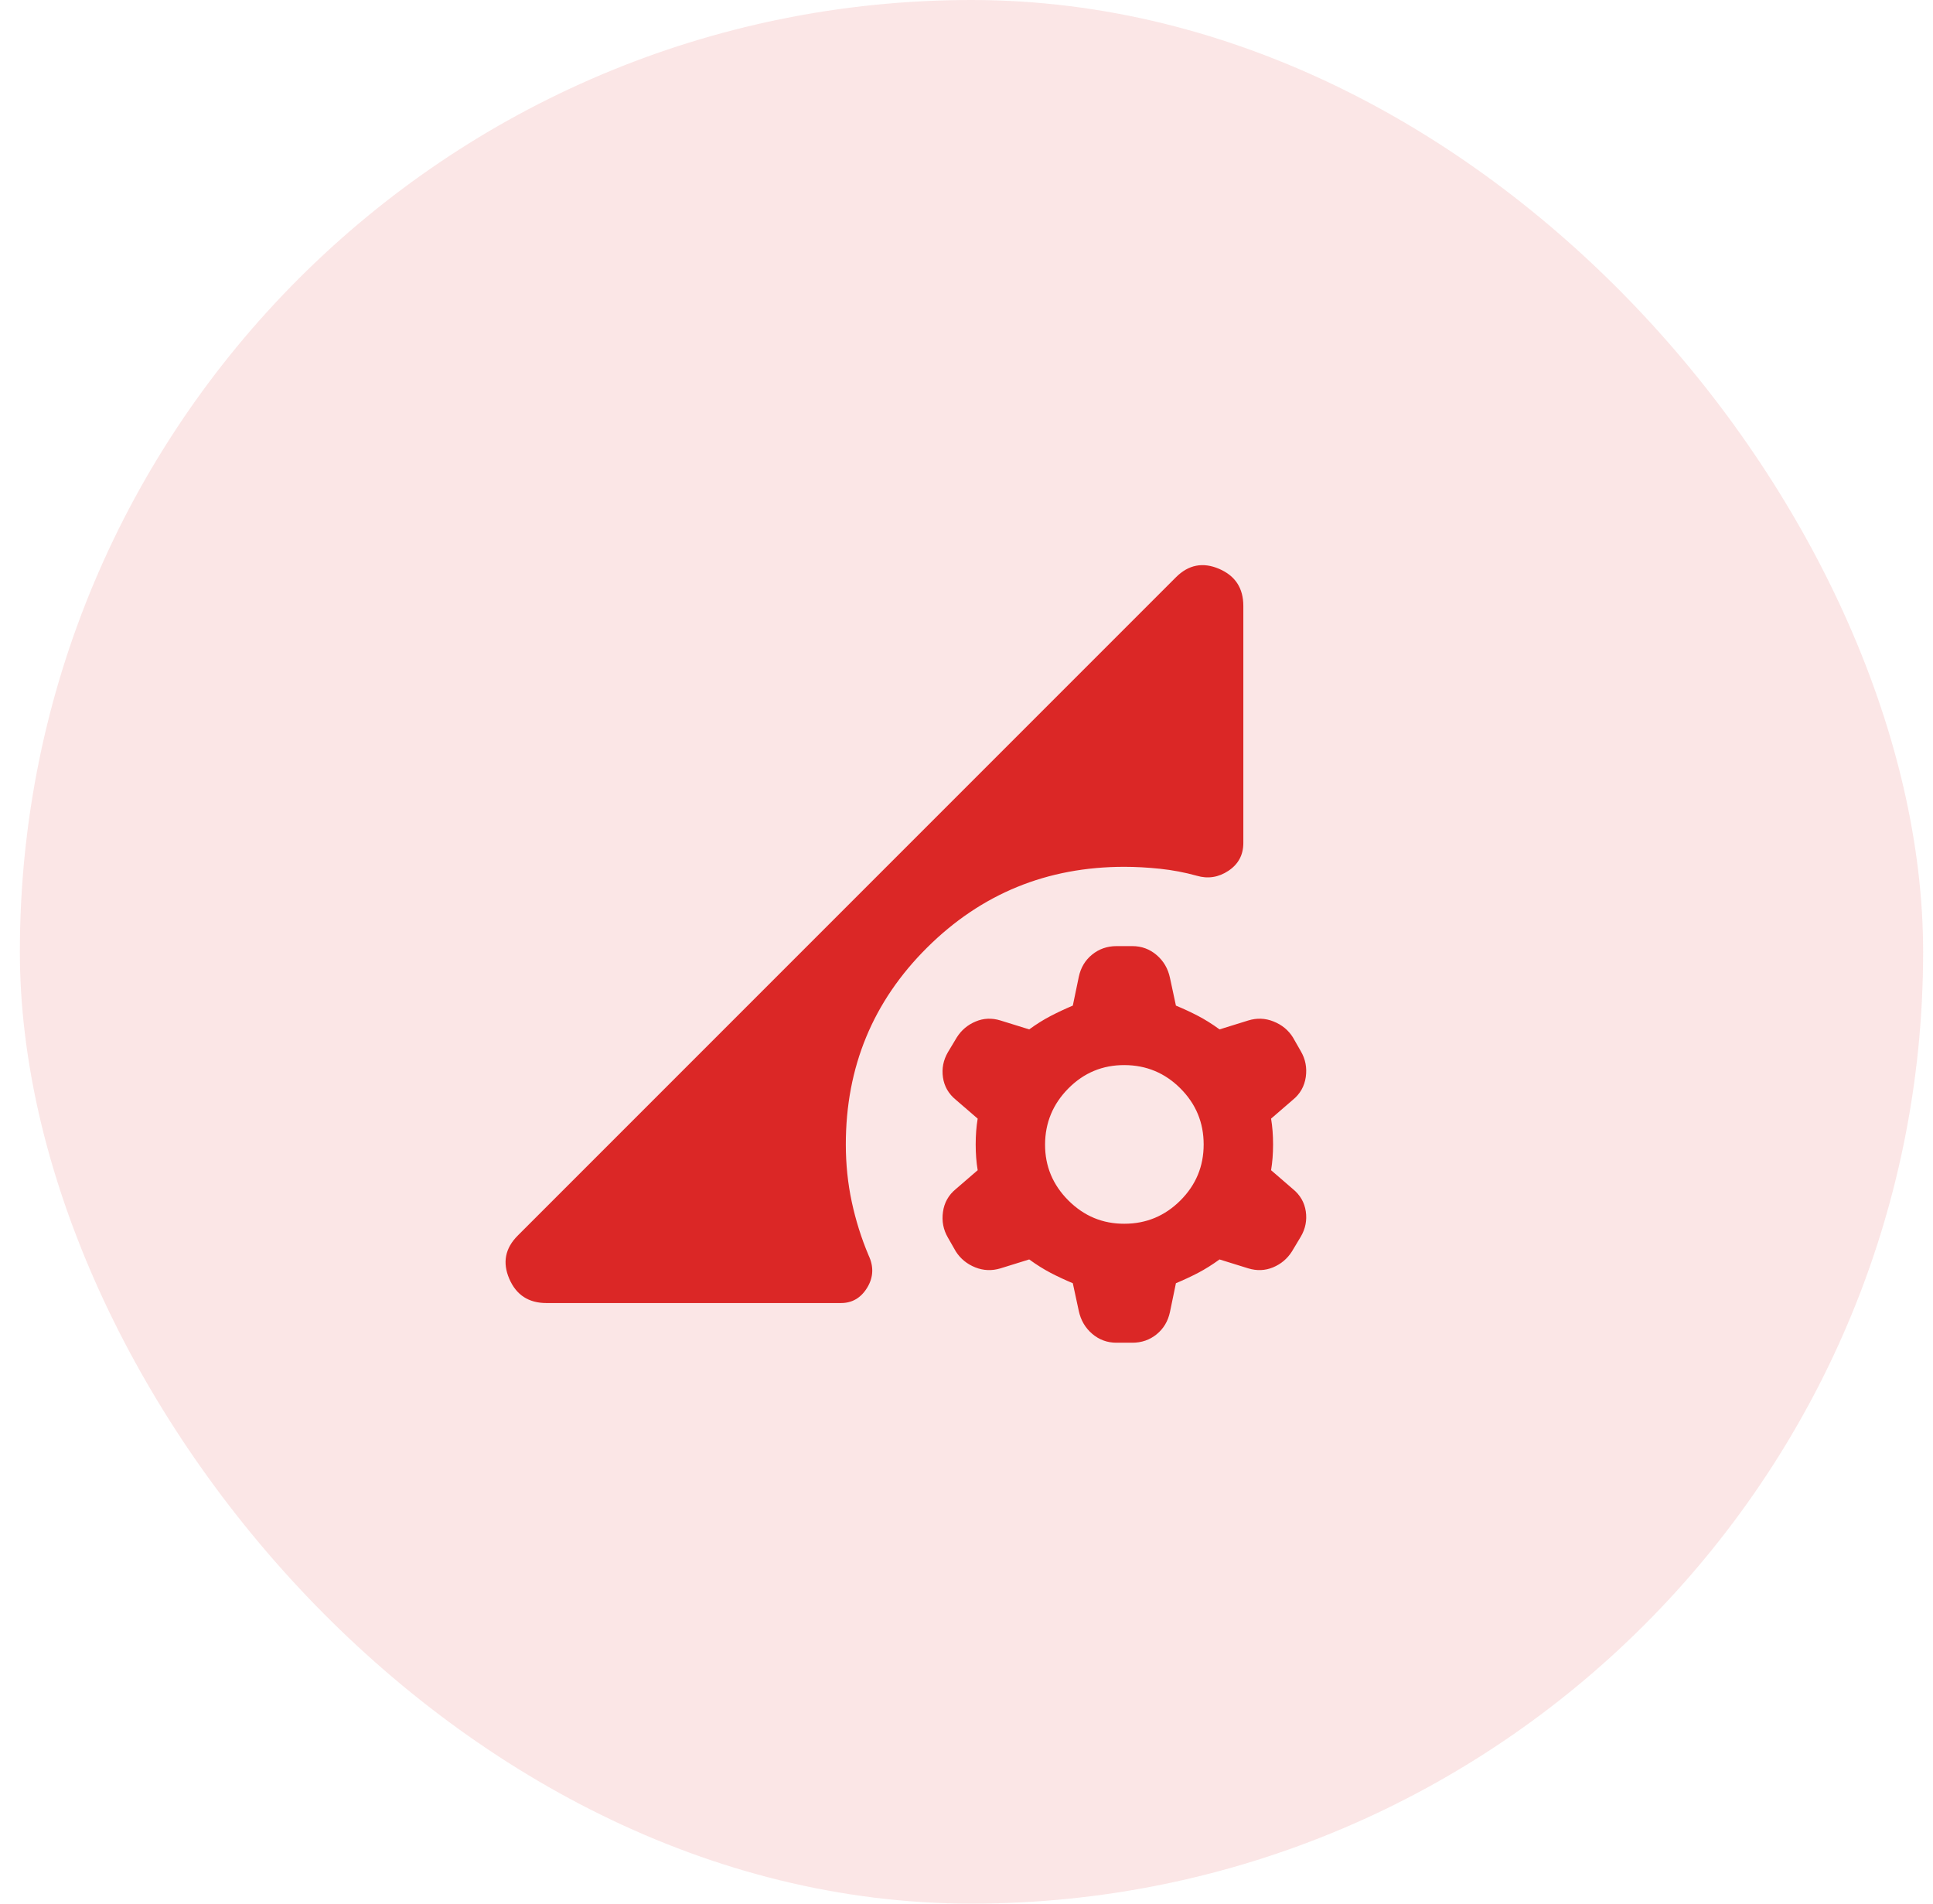 <svg xmlns="http://www.w3.org/2000/svg" width="65" height="64" viewBox="0 0 65 64" fill="none"><rect x="0.668" width="64" height="64" rx="32" fill="#D70000" fill-opacity="0.1"></rect><path d="M37.542 45.142C37.231 45.142 36.959 45.041 36.726 44.842C36.493 44.642 36.343 44.386 36.276 44.075L36.075 43.142C35.809 43.03 35.559 42.914 35.326 42.792C35.093 42.67 34.854 42.52 34.609 42.342L33.642 42.642C33.353 42.73 33.07 42.719 32.793 42.608C32.516 42.497 32.299 42.319 32.142 42.075L31.875 41.608C31.72 41.342 31.664 41.053 31.709 40.742C31.753 40.43 31.898 40.175 32.142 39.975L32.876 39.342C32.831 39.075 32.809 38.786 32.809 38.475C32.809 38.164 32.831 37.875 32.876 37.608L32.142 36.975C31.898 36.775 31.753 36.525 31.709 36.225C31.664 35.926 31.72 35.642 31.875 35.375L32.175 34.875C32.331 34.63 32.542 34.453 32.809 34.342C33.075 34.23 33.353 34.219 33.642 34.308L34.609 34.608C34.853 34.43 35.092 34.281 35.326 34.159C35.56 34.037 35.81 33.92 36.075 33.808L36.276 32.842C36.342 32.53 36.492 32.281 36.725 32.092C36.958 31.904 37.23 31.809 37.542 31.808H38.075C38.387 31.808 38.659 31.908 38.893 32.108C39.127 32.308 39.276 32.564 39.342 32.875L39.542 33.808C39.809 33.919 40.059 34.036 40.291 34.157C40.524 34.279 40.764 34.429 41.009 34.608L41.975 34.308C42.264 34.219 42.548 34.23 42.826 34.342C43.104 34.453 43.321 34.63 43.475 34.875L43.742 35.342C43.898 35.608 43.953 35.897 43.909 36.208C43.864 36.519 43.72 36.775 43.475 36.975L42.742 37.608C42.787 37.875 42.809 38.164 42.809 38.475C42.809 38.786 42.787 39.075 42.742 39.342L43.475 39.975C43.72 40.175 43.864 40.425 43.909 40.725C43.953 41.026 43.898 41.309 43.742 41.575L43.442 42.075C43.287 42.319 43.075 42.497 42.809 42.608C42.542 42.719 42.264 42.73 41.975 42.642L41.009 42.342C40.764 42.519 40.526 42.669 40.293 42.791C40.06 42.913 39.81 43.029 39.542 43.142L39.342 44.108C39.276 44.419 39.126 44.669 38.893 44.859C38.66 45.048 38.388 45.142 38.075 45.142H37.542ZM37.809 41.142C38.542 41.142 39.17 40.881 39.693 40.359C40.215 39.837 40.476 39.209 40.475 38.475C40.475 37.741 40.214 37.113 39.693 36.592C39.172 36.071 38.544 35.81 37.809 35.808C37.074 35.806 36.446 36.068 35.926 36.592C35.406 37.117 35.145 37.744 35.142 38.475C35.139 39.206 35.401 39.834 35.926 40.359C36.452 40.884 37.079 41.145 37.809 41.142ZM18.375 43.808C17.776 43.808 17.359 43.536 17.125 42.992C16.891 42.448 16.986 41.965 17.409 41.541L39.542 19.408C39.964 18.986 40.448 18.891 40.993 19.124C41.538 19.357 41.81 19.774 41.809 20.375V28.341C41.809 28.741 41.642 29.053 41.309 29.275C40.975 29.497 40.62 29.553 40.242 29.442C39.842 29.33 39.431 29.253 39.009 29.208C38.587 29.164 38.187 29.142 37.809 29.142C35.209 29.142 32.998 30.047 31.175 31.858C29.353 33.668 28.442 35.874 28.442 38.475C28.442 39.142 28.509 39.786 28.642 40.408C28.776 41.03 28.964 41.63 29.209 42.208C29.387 42.586 29.37 42.947 29.16 43.292C28.949 43.637 28.654 43.809 28.276 43.808H18.375Z" fill="#DB2726"></path></svg>